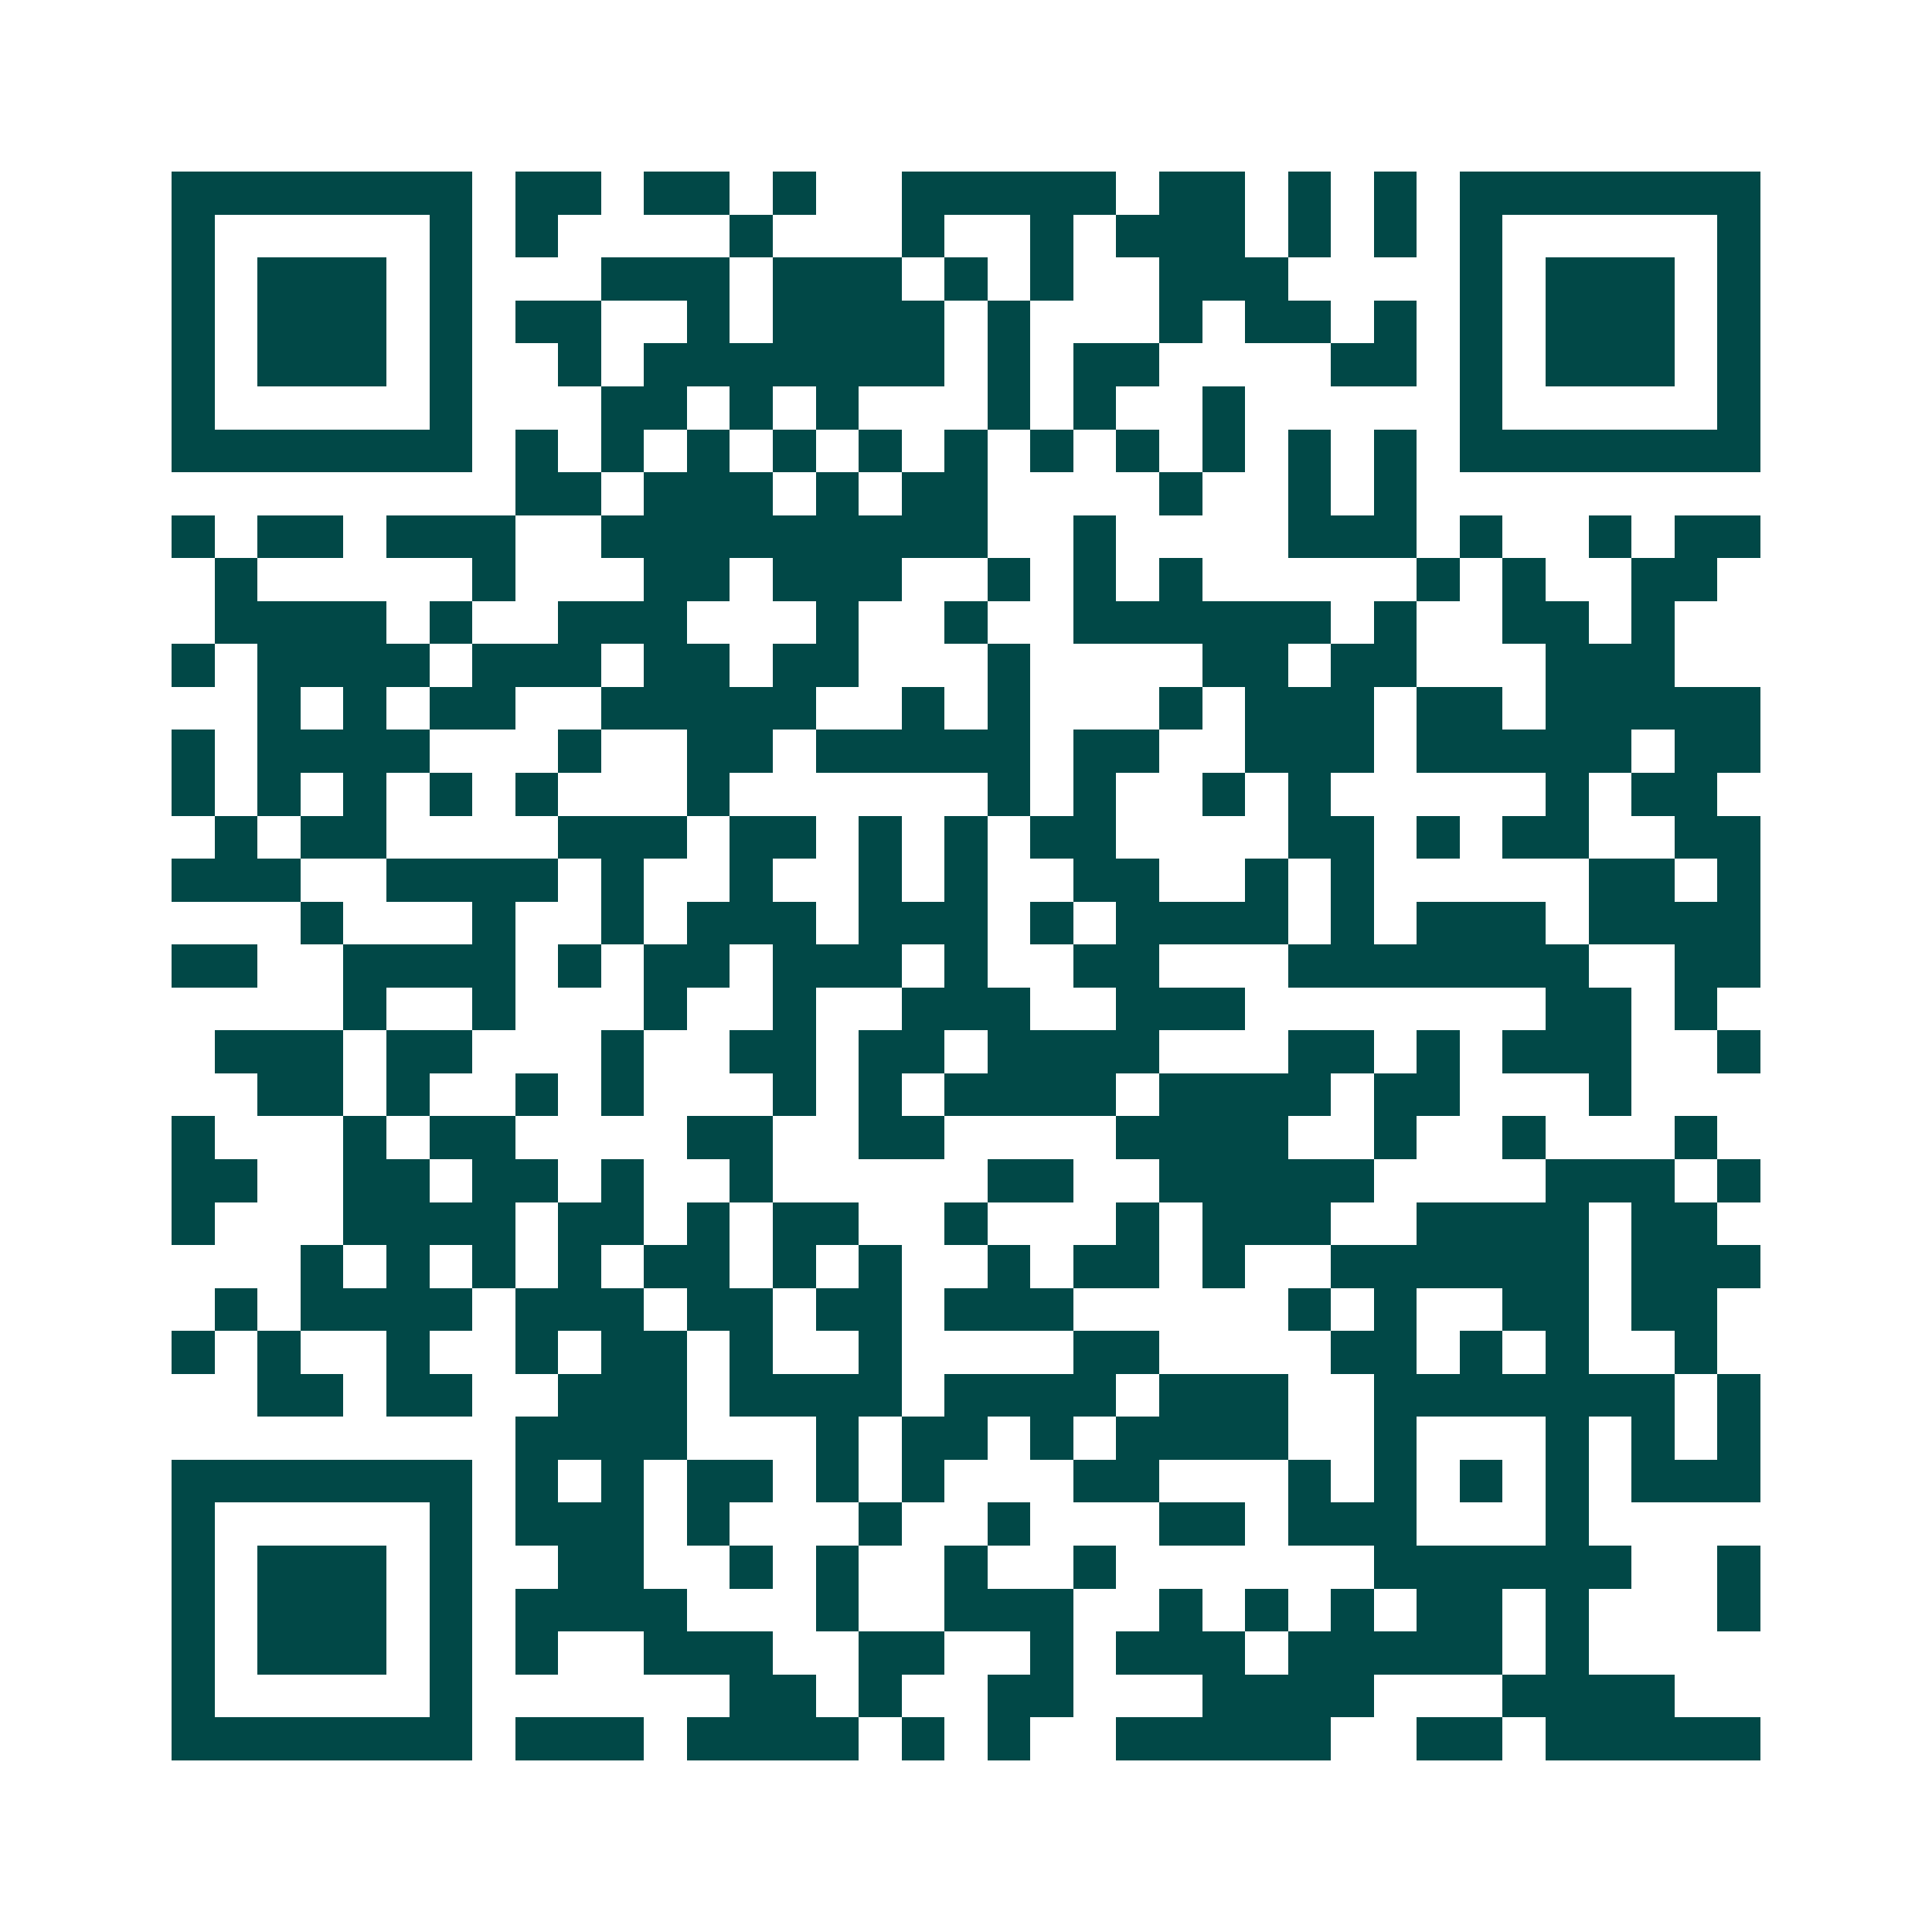 <svg xmlns="http://www.w3.org/2000/svg" width="200" height="200" viewBox="0 0 45 45" shape-rendering="crispEdges"><path fill="#ffffff" d="M0 0h45v45H0z"/><path stroke="#014847" d="M4 4.5h7m1 0h2m1 0h2m1 0h1m2 0h5m1 0h2m1 0h1m1 0h1m1 0h7M4 5.5h1m5 0h1m1 0h1m4 0h1m3 0h1m2 0h1m1 0h3m1 0h1m1 0h1m1 0h1m5 0h1M4 6.5h1m1 0h3m1 0h1m3 0h3m1 0h3m1 0h1m1 0h1m2 0h3m4 0h1m1 0h3m1 0h1M4 7.5h1m1 0h3m1 0h1m1 0h2m2 0h1m1 0h4m1 0h1m3 0h1m1 0h2m1 0h1m1 0h1m1 0h3m1 0h1M4 8.5h1m1 0h3m1 0h1m2 0h1m1 0h7m1 0h1m1 0h2m4 0h2m1 0h1m1 0h3m1 0h1M4 9.5h1m5 0h1m3 0h2m1 0h1m1 0h1m3 0h1m1 0h1m2 0h1m5 0h1m5 0h1M4 10.5h7m1 0h1m1 0h1m1 0h1m1 0h1m1 0h1m1 0h1m1 0h1m1 0h1m1 0h1m1 0h1m1 0h1m1 0h7M12 11.5h2m1 0h3m1 0h1m1 0h2m4 0h1m2 0h1m1 0h1M4 12.5h1m1 0h2m1 0h3m2 0h9m2 0h1m4 0h3m1 0h1m2 0h1m1 0h2M5 13.5h1m5 0h1m3 0h2m1 0h3m2 0h1m1 0h1m1 0h1m5 0h1m1 0h1m2 0h2M5 14.5h4m1 0h1m2 0h3m3 0h1m2 0h1m2 0h6m1 0h1m2 0h2m1 0h1M4 15.5h1m1 0h4m1 0h3m1 0h2m1 0h2m3 0h1m4 0h2m1 0h2m3 0h3M6 16.5h1m1 0h1m1 0h2m2 0h5m2 0h1m1 0h1m3 0h1m1 0h3m1 0h2m1 0h5M4 17.5h1m1 0h4m3 0h1m2 0h2m1 0h5m1 0h2m2 0h3m1 0h5m1 0h2M4 18.5h1m1 0h1m1 0h1m1 0h1m1 0h1m3 0h1m6 0h1m1 0h1m2 0h1m1 0h1m5 0h1m1 0h2M5 19.5h1m1 0h2m4 0h3m1 0h2m1 0h1m1 0h1m1 0h2m4 0h2m1 0h1m1 0h2m2 0h2M4 20.5h3m2 0h4m1 0h1m2 0h1m2 0h1m1 0h1m2 0h2m2 0h1m1 0h1m5 0h2m1 0h1M7 21.5h1m3 0h1m2 0h1m1 0h3m1 0h3m1 0h1m1 0h4m1 0h1m1 0h3m1 0h4M4 22.5h2m2 0h4m1 0h1m1 0h2m1 0h3m1 0h1m2 0h2m3 0h7m2 0h2M8 23.5h1m2 0h1m3 0h1m2 0h1m2 0h3m2 0h3m7 0h2m1 0h1M5 24.5h3m1 0h2m3 0h1m2 0h2m1 0h2m1 0h4m3 0h2m1 0h1m1 0h3m2 0h1M6 25.5h2m1 0h1m2 0h1m1 0h1m3 0h1m1 0h1m1 0h4m1 0h4m1 0h2m3 0h1M4 26.5h1m3 0h1m1 0h2m4 0h2m2 0h2m4 0h4m2 0h1m2 0h1m3 0h1M4 27.5h2m2 0h2m1 0h2m1 0h1m2 0h1m5 0h2m2 0h5m4 0h3m1 0h1M4 28.5h1m3 0h4m1 0h2m1 0h1m1 0h2m2 0h1m3 0h1m1 0h3m2 0h4m1 0h2M7 29.5h1m1 0h1m1 0h1m1 0h1m1 0h2m1 0h1m1 0h1m2 0h1m1 0h2m1 0h1m2 0h6m1 0h3M5 30.5h1m1 0h4m1 0h3m1 0h2m1 0h2m1 0h3m5 0h1m1 0h1m2 0h2m1 0h2M4 31.5h1m1 0h1m2 0h1m2 0h1m1 0h2m1 0h1m2 0h1m4 0h2m4 0h2m1 0h1m1 0h1m2 0h1M6 32.5h2m1 0h2m2 0h3m1 0h4m1 0h4m1 0h3m2 0h7m1 0h1M12 33.5h4m3 0h1m1 0h2m1 0h1m1 0h4m2 0h1m3 0h1m1 0h1m1 0h1M4 34.5h7m1 0h1m1 0h1m1 0h2m1 0h1m1 0h1m3 0h2m3 0h1m1 0h1m1 0h1m1 0h1m1 0h3M4 35.5h1m5 0h1m1 0h3m1 0h1m3 0h1m2 0h1m3 0h2m1 0h3m3 0h1M4 36.5h1m1 0h3m1 0h1m2 0h2m2 0h1m1 0h1m2 0h1m2 0h1m6 0h6m2 0h1M4 37.5h1m1 0h3m1 0h1m1 0h4m3 0h1m2 0h3m2 0h1m1 0h1m1 0h1m1 0h2m1 0h1m3 0h1M4 38.5h1m1 0h3m1 0h1m1 0h1m2 0h3m2 0h2m2 0h1m1 0h3m1 0h5m1 0h1M4 39.5h1m5 0h1m6 0h2m1 0h1m2 0h2m3 0h4m3 0h4M4 40.5h7m1 0h3m1 0h4m1 0h1m1 0h1m2 0h5m2 0h2m1 0h5"/></svg>
